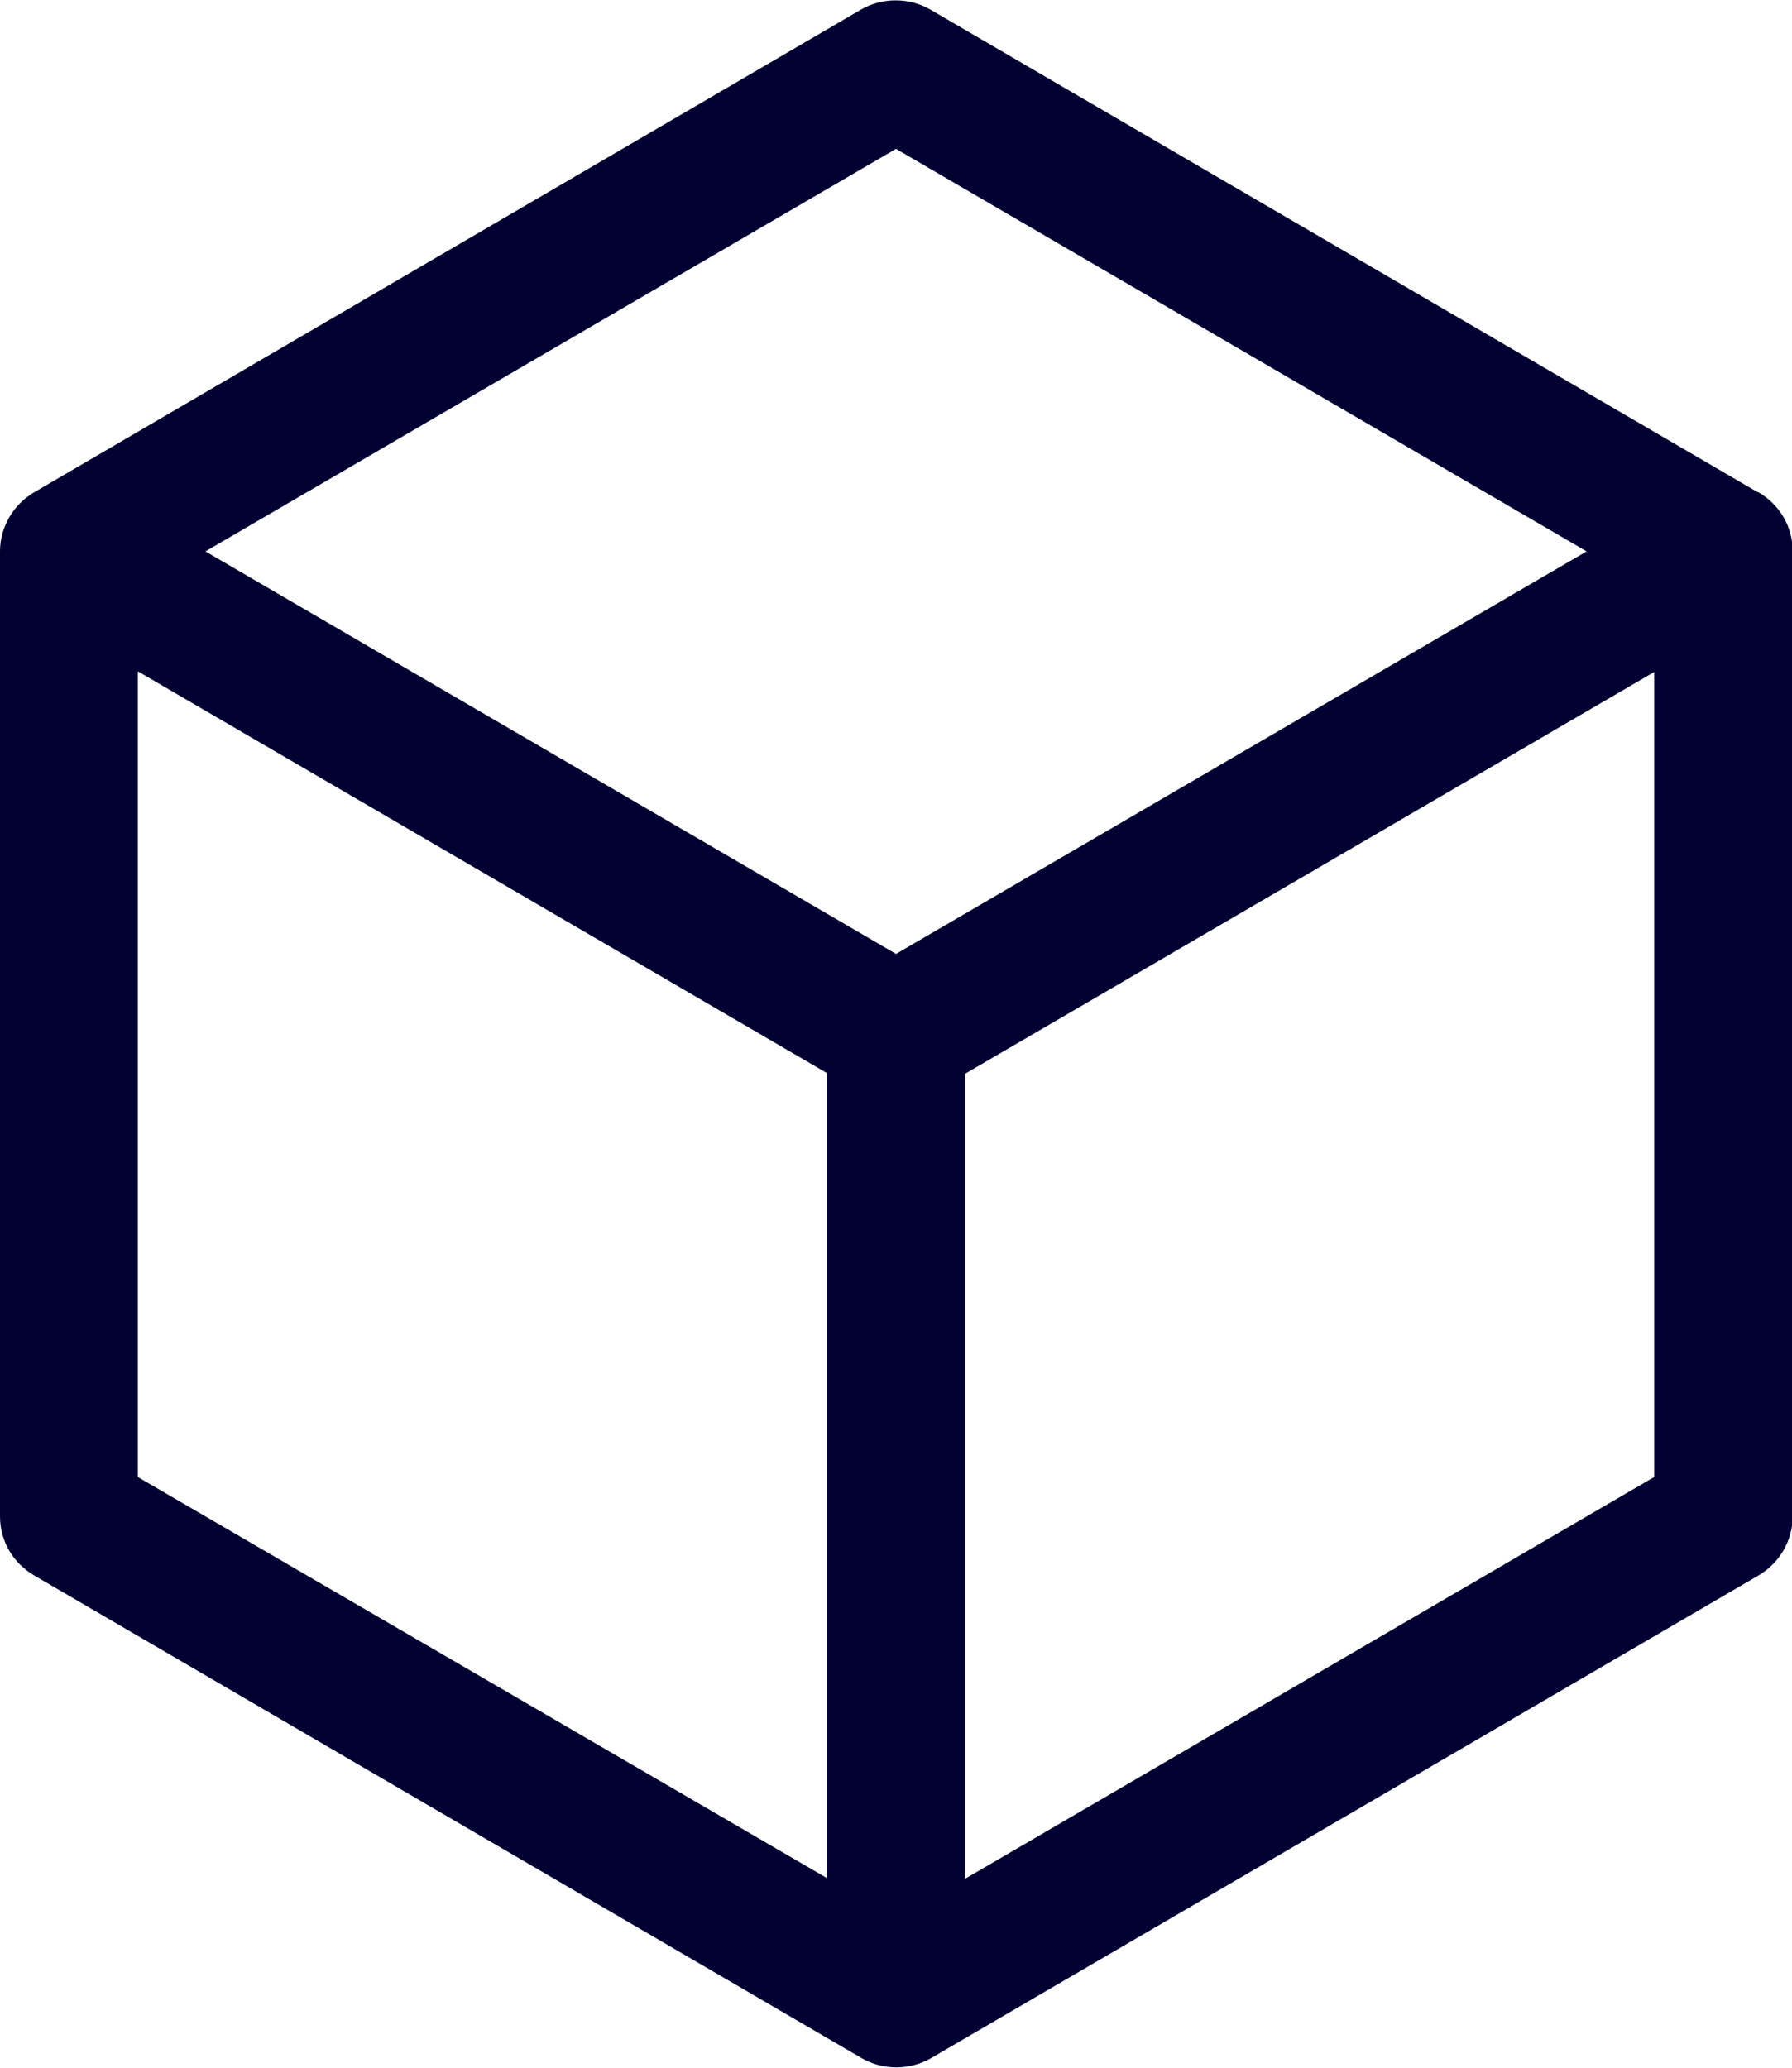<?xml version="1.0" encoding="UTF-8"?>
<svg xmlns="http://www.w3.org/2000/svg" id="Layer_2" data-name="Layer 2" viewBox="0 0 26 30">
  <defs>
    <style>
      .cls-1 {
        fill: #000032;
      }
    </style>
  </defs>
  <g id="Artwork">
    <path id="Research_and_Development" data-name="Research and Development" class="cls-1" d="M14,27.26v-11.68l10-5.83v11.68l-10,5.83ZM2,9.74l10,5.83v11.68L2,21.43v-11.68ZM13,2.16l10.02,5.84-10.02,5.84L2.98,8,13,2.16ZM25.5,7.14L13.5.14c-.31-.18-.7-.18-1.01,0L.5,7.14c-.31.18-.5.51-.5.86v14c0,.36.19.68.5.86l12,7c.31.18.7.18,1.01,0l12-7c.31-.18.5-.51.5-.86v-14c0-.36-.19-.68-.5-.86"></path>
  </g>
</svg>
